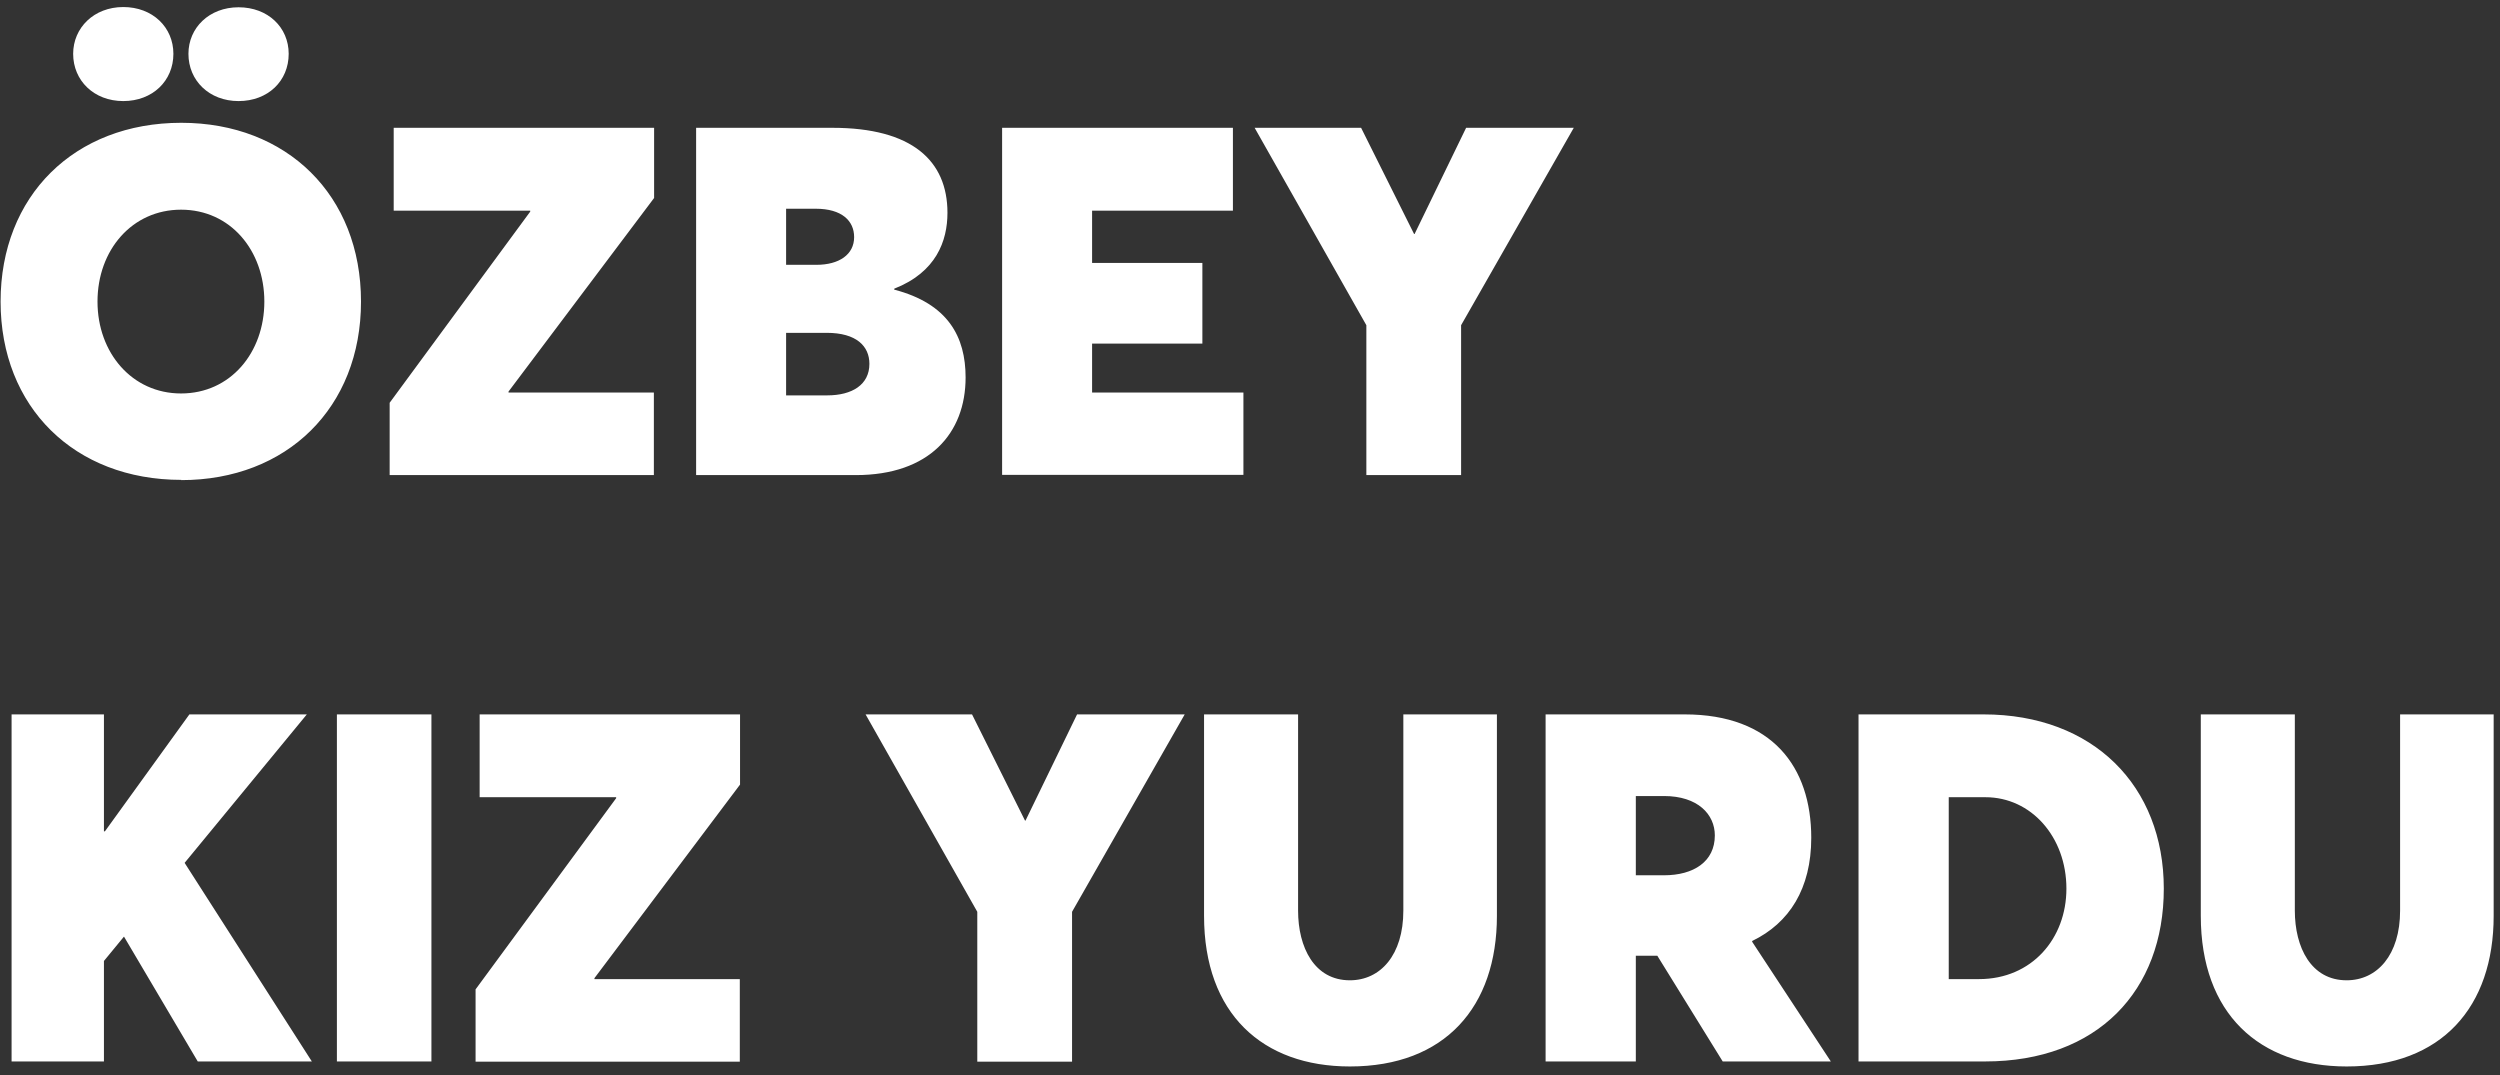 <svg width="179" height="77" viewBox="0 0 179 77" fill="none" xmlns="http://www.w3.org/2000/svg">
<rect x="0" y="0" width="179" height="77" fill="#333333" stroke="none"/>
<path d="M8.827 7.237C6.725 7.237 5.238 5.768 5.238 3.854C5.238 1.991 6.725 0.504 8.827 0.504C10.929 0.504 12.415 1.957 12.415 3.854C12.415 5.785 10.929 7.237 8.827 7.237ZM17.081 7.237C14.979 7.237 13.492 5.768 13.492 3.854C13.492 1.991 14.979 0.521 17.081 0.521C19.183 0.521 20.67 1.957 20.67 3.854C20.67 5.802 19.183 7.237 17.081 7.237ZM12.979 34.376V34.359C5.323 34.359 0.042 29.146 0.042 21.593C0.042 14.022 5.323 8.792 12.979 8.792C20.533 8.792 25.848 13.971 25.848 21.593C25.848 29.198 20.533 34.376 12.979 34.376ZM12.962 28.172C16.5 28.172 18.927 25.25 18.927 21.593C18.927 17.936 16.5 15.013 12.962 15.013C9.459 15.013 6.981 17.901 6.981 21.593C6.981 25.267 9.459 28.172 12.962 28.172ZM46.834 14.176L36.41 28.036V28.104H46.817V34.017H27.899V28.839L37.965 15.15V15.082H28.189V9.151H46.834V14.176ZM64.027 20.738C67.889 21.747 69.137 24.122 69.137 27.027C69.137 31.026 66.539 34.017 61.275 34.017H49.842V9.151H59.601C65.309 9.151 67.838 11.51 67.838 15.235C67.838 17.252 67.035 19.491 64.027 20.67V20.738ZM56.285 14.945V18.961H58.456C60.079 18.961 61.156 18.226 61.156 16.979C61.156 15.816 60.284 14.945 58.404 14.945H56.285ZM59.225 28.309C61.019 28.309 62.249 27.54 62.249 26.053C62.249 24.789 61.327 23.831 59.19 23.831H56.285V28.309H59.225ZM71.751 34V9.151H88.277V15.082H78.194V18.824H86.09V24.601H78.194V28.104H89.029V34H71.751ZM104.974 9.151H112.682L104.615 23.285V34.017H97.831V23.285L89.832 9.151H97.455L101.249 16.756H101.283L104.974 9.151ZM8.878 67.062L8.861 67.079L7.442 68.805V76H0.829V51.151H7.442V59.525H7.511L13.56 51.151H21.969L13.219 61.781L22.328 76H14.159L8.878 67.062ZM24.122 76V51.151H30.89V76H24.122ZM52.987 56.176L42.562 70.036V70.104H52.97V76.017H34.051V70.839L44.117 57.15V57.081H34.342V51.151H52.987V56.176ZM77.118 51.151H84.825L76.759 65.285V76.017H69.974V65.285L61.976 51.151H69.598L73.392 58.756H73.426L77.118 51.151ZM96.651 76.359C90.397 76.359 86.21 72.582 86.21 65.575V51.151H92.943V65.199C92.943 67.831 94.105 70.189 96.651 70.189C98.839 70.189 100.479 68.378 100.479 65.199V51.151H107.179V65.575C107.179 72.086 103.47 76.359 96.651 76.359ZM131.087 76H123.346L118.663 68.429H117.125V76H110.665V51.151H120.628C126.866 51.151 129.686 54.894 129.686 59.987C129.686 63.627 128.114 66.088 125.465 67.37L125.448 67.421L131.087 76ZM117.125 56.996V62.67H119.142C121.261 62.67 122.782 61.696 122.782 59.816C122.782 58.312 121.568 56.996 119.142 56.996H117.125ZM133.07 76V51.151H142.025C149.886 51.151 154.928 56.278 154.928 63.627C154.928 70.941 150.194 76 142.127 76H133.07ZM139.53 70.104H141.7C145.477 70.104 147.955 67.199 147.955 63.627C147.955 59.919 145.426 57.081 142.162 57.081H139.53V70.104ZM168.019 76.359C161.764 76.359 157.577 72.582 157.577 65.575V51.151H164.31V65.199C164.31 67.831 165.472 70.189 168.019 70.189C170.206 70.189 171.847 68.378 171.847 65.199V51.151H178.546V65.575C178.546 72.086 174.837 76.359 168.019 76.359Z" fill="white"/>
</svg>
